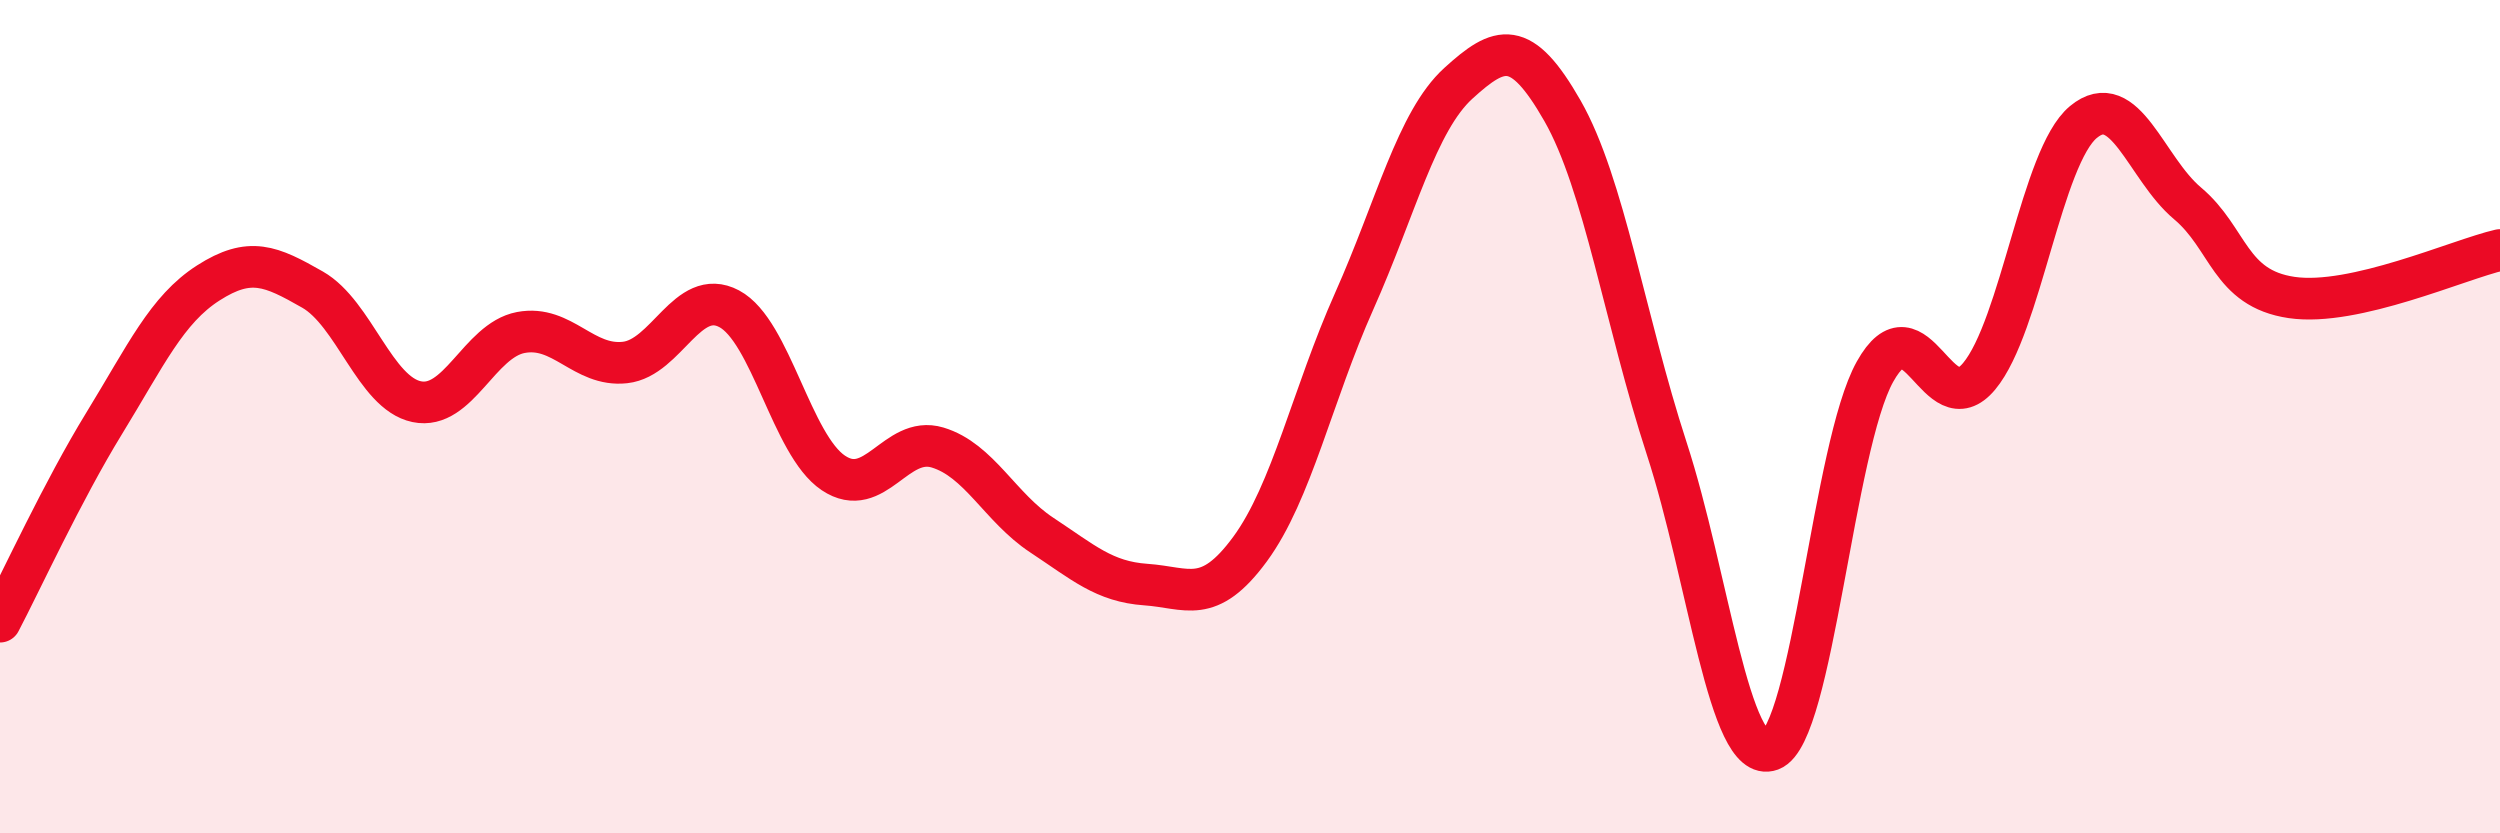 
    <svg width="60" height="20" viewBox="0 0 60 20" xmlns="http://www.w3.org/2000/svg">
      <path
        d="M 0,14.92 C 0.5,13.97 1.5,11.79 2.5,10.16 C 3.5,8.53 4,7.43 5,6.79 C 6,6.15 6.5,6.38 7.5,6.95 C 8.5,7.52 9,9.43 10,9.64 C 11,9.85 11.5,8.17 12.5,7.98 C 13.5,7.79 14,8.81 15,8.7 C 16,8.59 16.5,6.88 17.5,7.41 C 18.5,7.94 19,10.68 20,11.35 C 21,12.02 21.5,10.44 22.5,10.74 C 23.5,11.04 24,12.18 25,12.84 C 26,13.5 26.5,13.96 27.5,14.03 C 28.5,14.1 29,14.54 30,13.18 C 31,11.82 31.5,9.47 32.5,7.23 C 33.5,4.99 34,2.91 35,2 C 36,1.09 36.5,0.91 37.5,2.66 C 38.5,4.41 39,7.69 40,10.76 C 41,13.83 41.5,18.37 42.5,18 C 43.5,17.63 44,10.71 45,8.92 C 46,7.13 46.5,10.23 47.5,9.03 C 48.5,7.83 49,3.76 50,2.93 C 51,2.1 51.5,4.04 52.5,4.88 C 53.5,5.72 53.5,6.92 55,7.14 C 56.5,7.36 59,6.23 60,6L60 20L0 20Z"
        fill="#EB0A25"
        opacity="0.1"
        stroke-linecap="round"
        stroke-linejoin="round"
      />
      <path
        d="M 0,14.92 C 0.5,13.97 1.5,11.79 2.5,10.16 C 3.5,8.53 4,7.43 5,6.79 C 6,6.15 6.5,6.38 7.5,6.95 C 8.5,7.52 9,9.43 10,9.64 C 11,9.85 11.5,8.17 12.5,7.98 C 13.5,7.79 14,8.81 15,8.7 C 16,8.59 16.5,6.88 17.5,7.41 C 18.5,7.94 19,10.68 20,11.35 C 21,12.02 21.5,10.44 22.5,10.74 C 23.5,11.04 24,12.18 25,12.84 C 26,13.5 26.5,13.96 27.5,14.03 C 28.5,14.1 29,14.54 30,13.18 C 31,11.82 31.5,9.47 32.5,7.23 C 33.5,4.99 34,2.91 35,2 C 36,1.09 36.5,0.91 37.5,2.66 C 38.5,4.41 39,7.69 40,10.76 C 41,13.83 41.5,18.37 42.5,18 C 43.5,17.63 44,10.71 45,8.92 C 46,7.13 46.5,10.23 47.5,9.03 C 48.5,7.83 49,3.76 50,2.93 C 51,2.1 51.5,4.04 52.5,4.88 C 53.5,5.72 53.5,6.92 55,7.14 C 56.5,7.36 59,6.23 60,6"
        stroke="#EB0A25"
        stroke-width="1"
        fill="none"
        stroke-linecap="round"
        stroke-linejoin="round"
      />
    </svg>
  